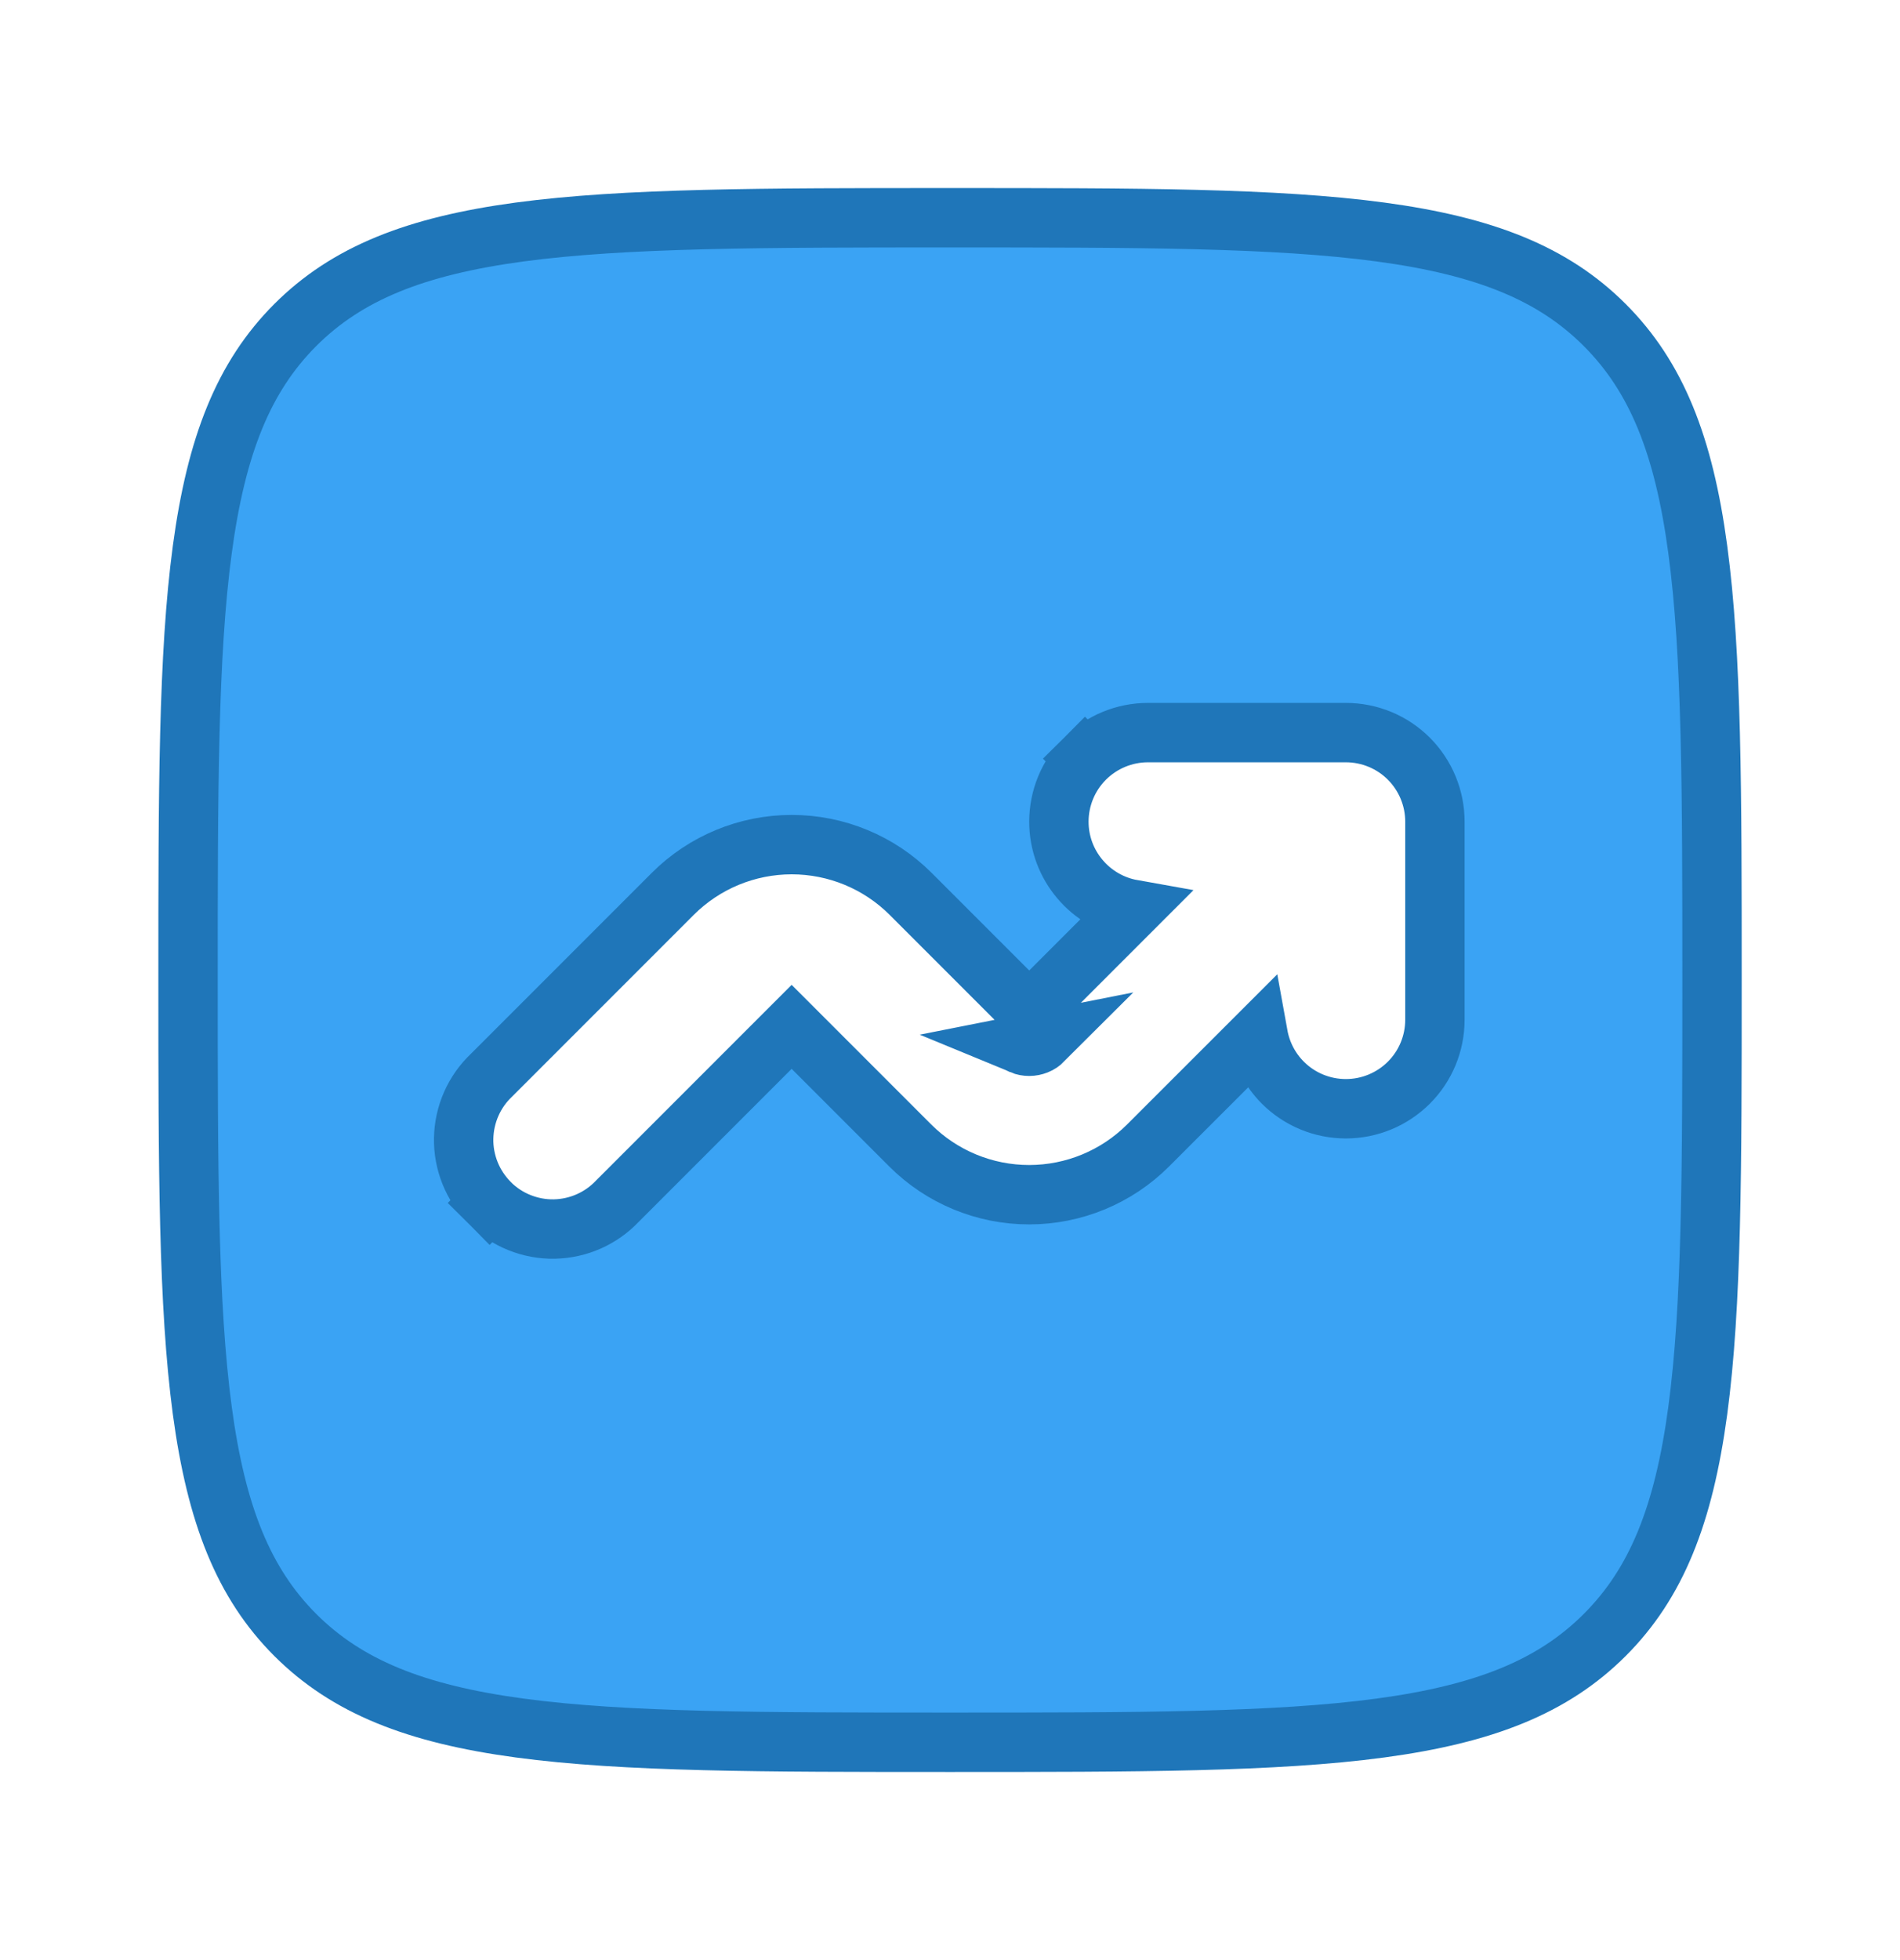 <svg fill="none" height="33" viewBox="0 0 32 33" width="32" xmlns="http://www.w3.org/2000/svg"><path d="m17.206 17.59c.041.017.084.025.128.025.044 0 .087-.009.128-.025s.077-.041.108-.072zm0 0c-.041-.017-.077-.041-.108-.072zm9.821 9.936-0.0 0c-.868.868-2.018 1.33-3.778 1.567-1.774.239-4.091.24-7.248.24s-5.474-.001-7.248-.24c-1.76-.237-2.911-.699-3.78-1.567-.868-.868-1.329-2.018-1.566-3.778-.238-1.774-.24-4.092-.24-7.248s.001-5.474.24-7.248c.237-1.76.698-2.911 1.566-3.78.868-.868 2.019-1.329 3.779-1.566 1.774-.238 4.092-.24 7.249-.24s5.474.001 7.249.24c1.76.237 2.91.698 3.777 1.566l0.0 0c.868.868 1.331 2.019 1.567 3.779.239 1.774.24 4.092.24 7.249s-.001 5.474-.24 7.249c-.237 1.76-.699 2.91-1.567 3.777zm-9.193-13.693c0 .738.534 1.352 1.236 1.477l-1.736 1.736-1.997-1.997-0-0c-.531-.531-1.252-.829-2.003-.829s-1.472.298-2.003.829l-0.0 0-3.052 3.052c-.144.136-.26.299-.34.48-.082.184-.126.383-.13.584-.004.201.034.402.109.588s.188.356.33.499l.354-.353-.354.354c.142.142.312.255.499.33.187.075.387.113.588.109.201-.004.4-.048.584-.13.181-.081.344-.196.48-.34l2.934-2.934 1.997 1.997 0.0 0c.531.531 1.252.829 2.003.829s1.472-.298 2.003-.829l1.854-1.853c.054.299.198.578.416.796.281.281.663.439 1.061.439.398 0 .779-.158 1.061-.439s.439-.663.439-1.061v-3.333c0-.398-.158-.779-.439-1.061-.281-.281-.663-.439-1.061-.439h-3.333c-.398 0-.779.158-1.061.439l.353.353-.353-.353c-.281.281-.439.663-.439 1.061z" fill="#3aa3f4" stroke="#1f76b9"/></svg>